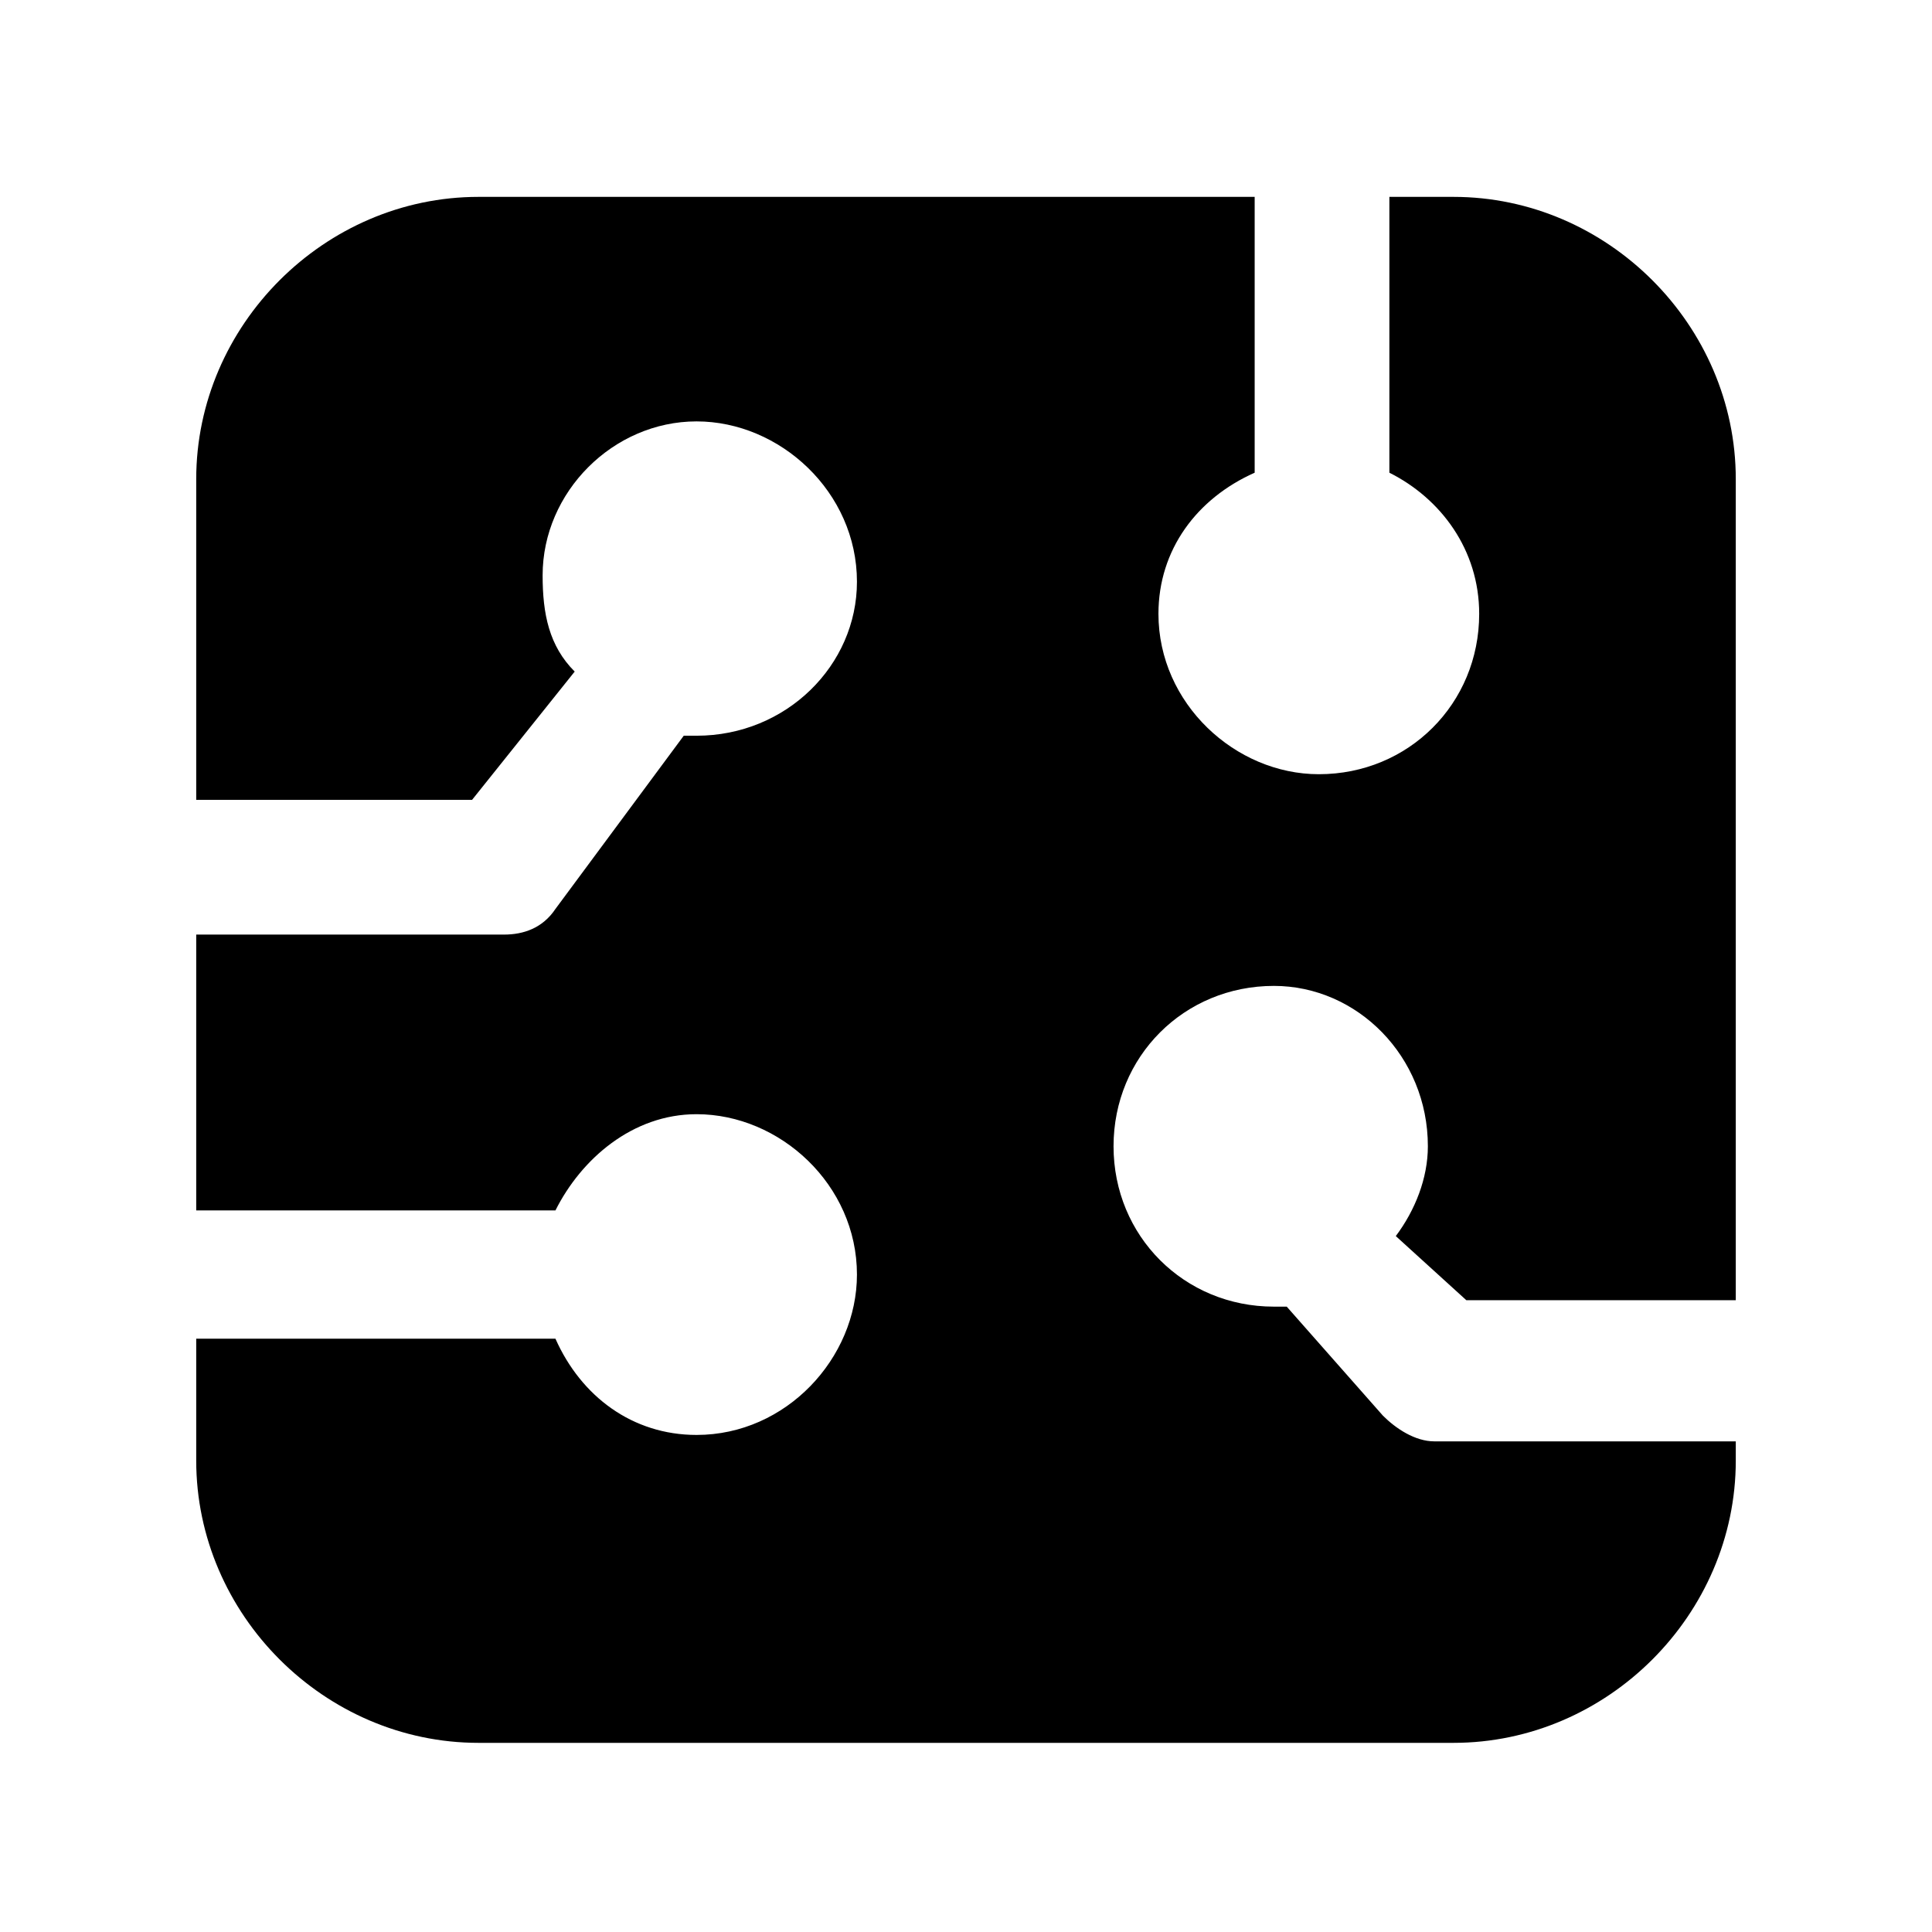 <?xml version="1.0" encoding="UTF-8"?> <svg xmlns="http://www.w3.org/2000/svg" width="512" height="512" viewBox="0 0 512 512" fill="none"><path d="M385.2 52.174H368.2V125.274C381.8 132.074 392 145.674 392 162.674C392 186.474 373.3 205.174 349.5 205.174C327.4 205.174 307 186.474 307 162.674C307 145.674 317.2 132.074 332.5 125.274V52.174H126.8C86 52.174 52 86.174 52 126.974V211.974H125.1L152.3 177.974C145.5 171.174 143.8 162.674 143.8 152.474C143.8 130.374 162.5 111.674 184.6 111.674C206.7 111.674 227.1 130.374 227.1 154.174C227.1 176.274 208.4 194.974 184.6 194.974H181.2L147.2 240.874C143.8 245.974 138.7 247.674 133.6 247.674H52V320.774H147.2C154 307.174 167.6 295.274 184.6 295.274C206.7 295.274 227.1 313.974 227.1 337.774C227.1 359.874 208.4 380.274 184.6 380.274C167.6 380.274 154 370.074 147.2 354.774H52V387.074C52 427.874 86 461.874 126.8 461.874H385.2C426 461.874 460 427.874 460 387.074V381.974H380.1C375 381.974 369.9 378.574 366.5 375.174L341 346.274H337.6C313.8 346.274 295.1 327.574 295.1 303.774C295.1 279.974 313.8 261.274 337.6 261.274C359.7 261.274 378.4 279.974 378.4 303.774C378.4 312.274 375 320.774 369.9 327.574L388.6 344.574H460V126.974C460 86.174 426 52.174 385.2 52.174Z" fill="black"></path></svg> 